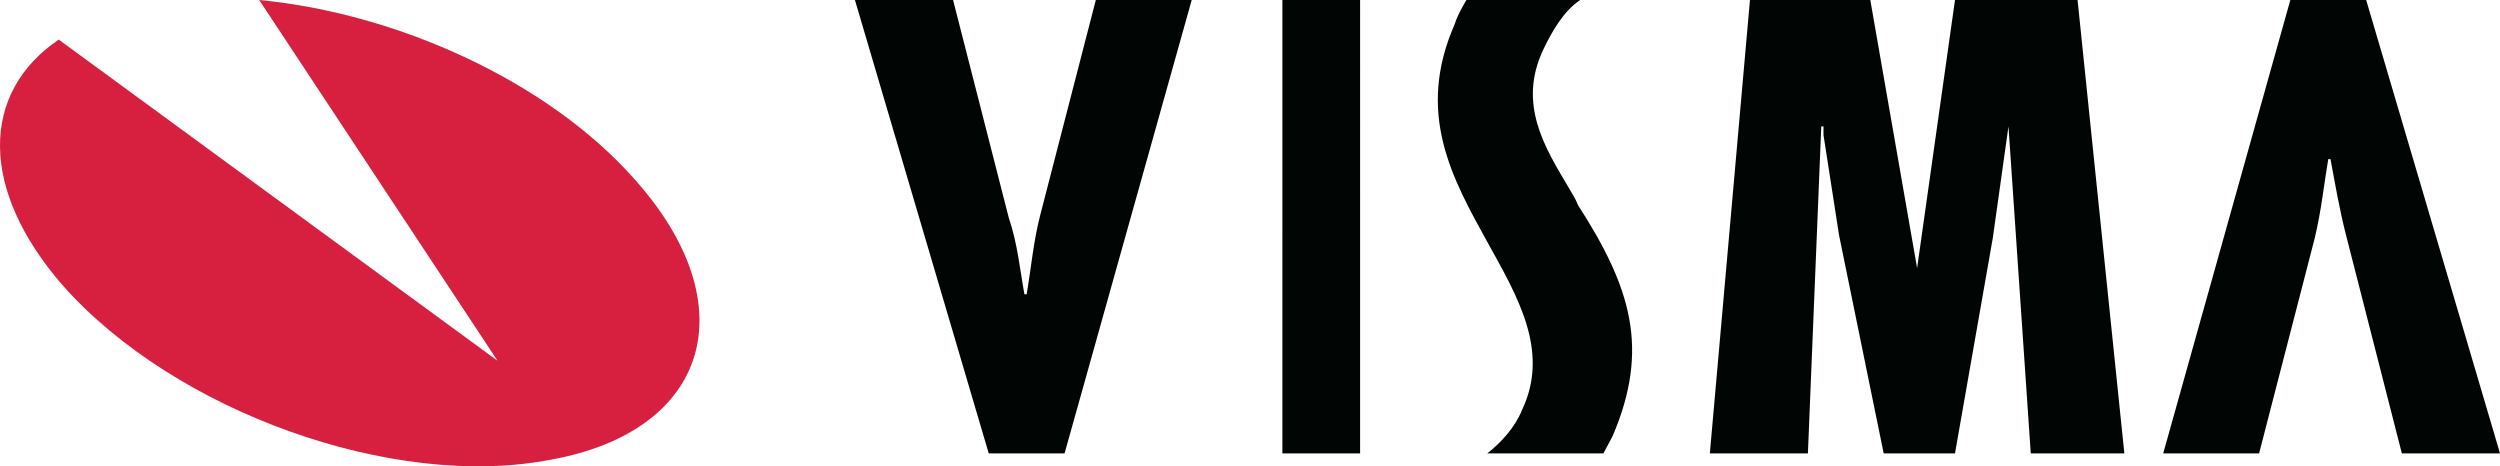 <svg xmlns="http://www.w3.org/2000/svg" width="193" height="36" viewBox="0 0 193 36"><g fill="none" fill-rule="evenodd"><path fill="#D72040" d="M20.009 0c10.66 1.019 22.35 6.283 29.057 13.923 8.596 9.678 5.673 19.356-6.534 21.563-12.208 2.378-29.056-3.735-37.653-13.413-6.534-7.47-6.362-14.942-.344-19.016l33.871 24.788L20.01 0"/><path fill="#010605" d="M185.423 35l-4.304-16.827c-.516-2.019-.86-4.038-1.205-5.89h-.172c-.345 2.02-.517 3.871-1.034 6.058L174.403 35H167l9.814-35h5.854L193 35h-7.577M73.576 0l4.305 16.826c.688 2.02.86 4.04 1.205 5.89h.172c.345-2.02.517-4.039 1.034-6.058L84.597 0H92l-9.815 35H76.33L66 0h7.576M99 35h6V0h-6zm45.387-35l3.614 20.697L150.926 0h9.462L164 35h-7.225l-1.721-25.24-1.204 8.58L150.926 35h-5.506l-3.442-16.827-1.203-7.74v-.674h-.173L139.57 35H132l3.097-35h9.29M121.99 0c-1.255.841-2.151 2.356-2.868 3.87-1.971 4.207.179 7.572 1.972 10.601.179.337.537.842.717 1.347 4.123 6.393 5.557 11.104 2.689 17.836L123.783 35h-8.963c1.076-.841 2.15-2.02 2.688-3.366 2.151-4.542-.357-8.75-2.688-12.957-2.689-4.879-5.557-9.927-2.51-16.826.18-.673.897-1.851.897-1.851h8.783"/></g></svg>